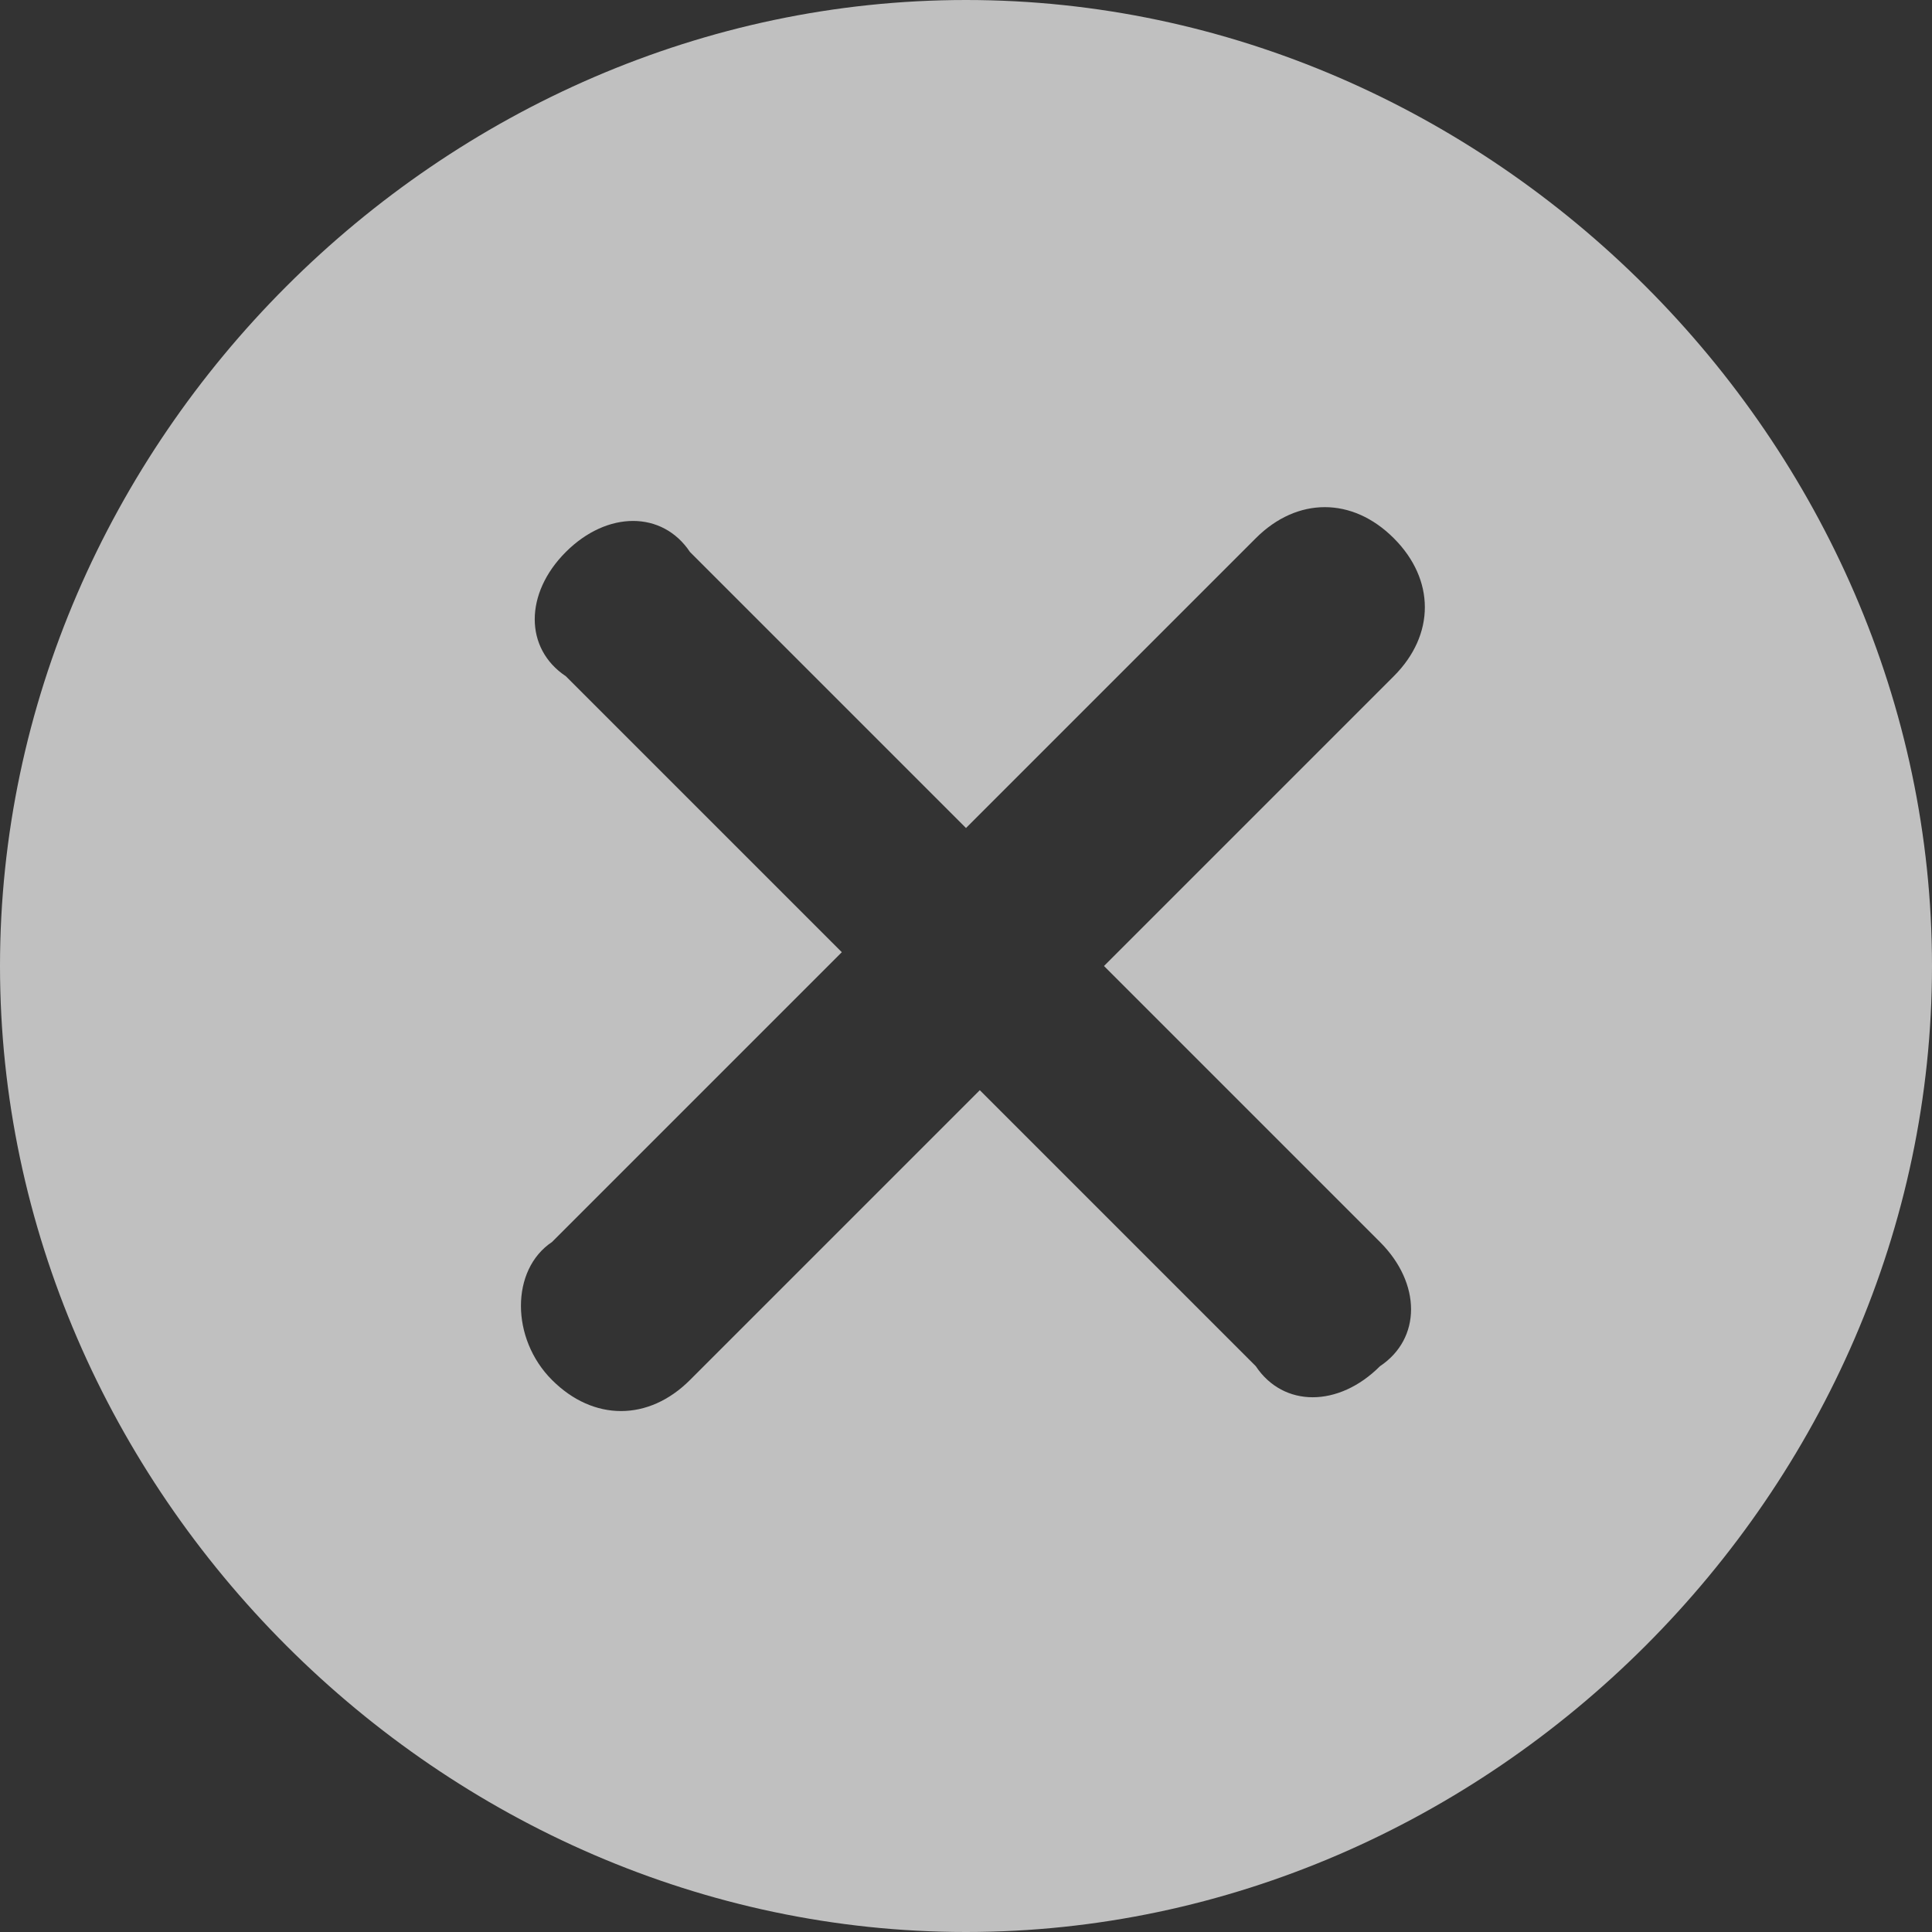 <?xml version="1.0" encoding="UTF-8"?>
<svg width="50px" height="50px" viewBox="0 0 50 50" version="1.1" xmlns="http://www.w3.org/2000/svg" xmlns:xlink="http://www.w3.org/1999/xlink">
    <rect x="0" y="0" width="50" height="50" fill="#333333" stroke="none"/>
    <title>叉叉</title>
    <g id="页面-1" stroke="none" stroke-width="1" fill="none" fill-rule="evenodd" opacity="0.688">
        <g id="留言弹窗" transform="translate(-1470, -124)" fill="#FFFFFF" fill-rule="nonzero">
            <g id="编组-28" transform="translate(461, 83)">
                <g id="叉叉" transform="translate(1009, 41)">
                    <path d="M25,0 C11.429,0 0,11.429 0,25 C0,38.571 11.429,50 25,50 C38.571,50 50,38.571 50,25 C50,11.429 38.571,0 25,0 Z M35.714,32.143 C36.786,33.214 36.786,34.643 35.714,35.357 C34.643,36.429 33.214,36.429 32.5,35.357 L25.357,28.214 L17.857,35.714 C16.786,36.786 15.357,36.786 14.286,35.714 C13.214,34.643 13.214,32.857 14.286,32.143 L21.786,24.643 L14.643,17.5 C13.571,16.786 13.571,15.357 14.643,14.286 C15.714,13.214 17.143,13.214 17.857,14.286 L25,21.429 L32.5,13.929 C33.571,12.857 35,12.857 36.071,13.929 C37.143,15 37.143,16.429 36.071,17.5 L28.571,25 L35.714,32.143 L35.714,32.143 Z" id="形状"></path>
                </g>
            </g>
        </g>
    </g>
</svg>
